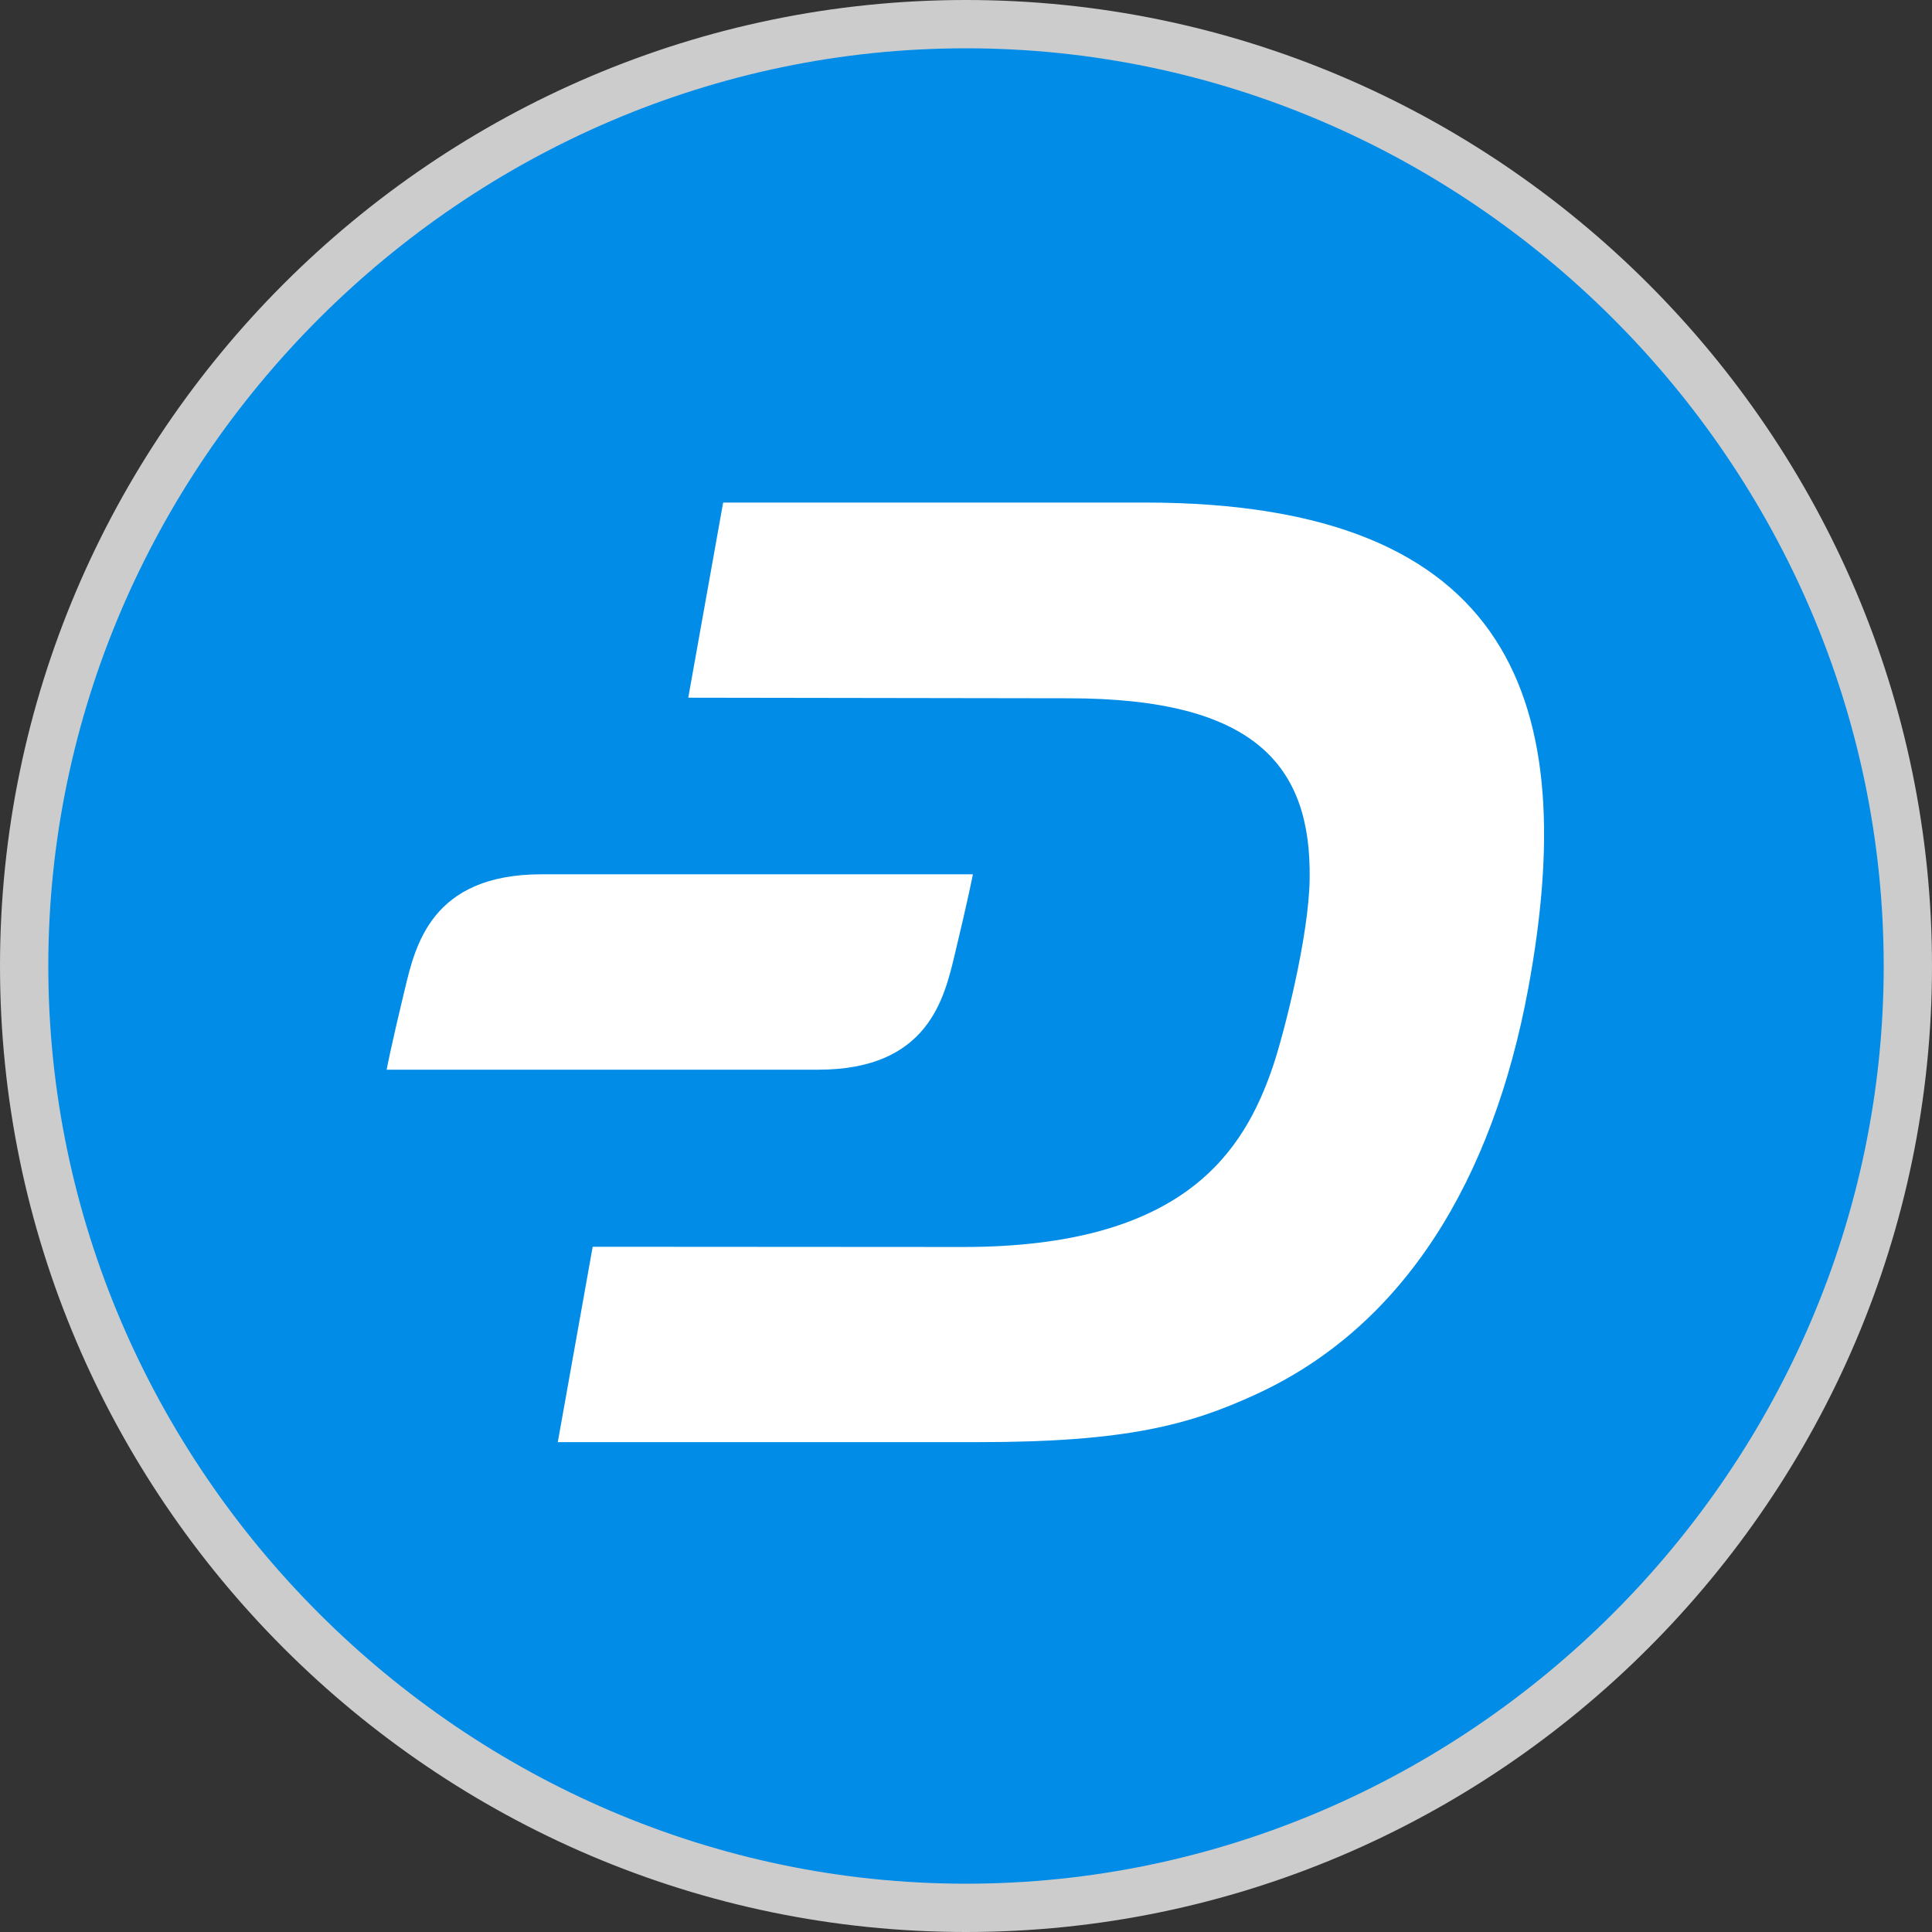 <?xml version="1.0" encoding="UTF-8" standalone="no"?>
<svg
   xmlns:dc="http://purl.org/dc/elements/1.1/"
   xmlns:cc="http://creativecommons.org/ns#"
   xmlns:rdf="http://www.w3.org/1999/02/22-rdf-syntax-ns#"
   xmlns:svg="http://www.w3.org/2000/svg"
   xmlns="http://www.w3.org/2000/svg"
   width="64"
   height="64"
   viewBox="0 0 64 64"
   version="1.1"
   id="svg1012">
  <rect x="0" y="0" width="64" height="64" fill="#333333" stroke="none"/>
  <defs
     id="defs1016" />
  <g
     fill="none"
     id="g1010"
     transform="matrix(1.92,0,0,1.92,1.28,1.28)">
    <circle
       cx="16"
       cy="16"
       r="16"
       fill="#008ce7"
       id="circle1002" />
    <g
       fill="#ffffff"
       id="g1008">
      <path
         d="M 19.086,8.004 H 11.81 l -0.602,3.367 6.562,0.01 c 3.231,0 4.19,1.173 4.159,3.12 -0.014,0.998 -0.449,2.686 -0.633,3.23 -0.497,1.46 -1.521,3.122 -5.359,3.117 L 9.559,20.844 8.957,24.215 h 7.257 c 2.559,0 3.649,-0.299 4.8,-0.83 2.554,-1.178 4.075,-3.701 4.686,-6.994 0.906,-4.9 -0.224,-8.387 -6.615,-8.387 z"
         id="path1004" />
      <path
         d="m 15.807,15.798 c 0.237,-0.985 0.312,-1.38 0.312,-1.38 H 8.673 c -1.904,0 -2.176,1.24 -2.357,1.99 -0.237,0.981 -0.312,1.381 -0.312,1.381 h 7.447 c 1.903,0 2.175,-1.24 2.356,-1.991 z"
         id="path1006" />
    </g>
  </g>
  <path
     fill="#cccccc"
     d="m 32,1.6 c 16.64,0 30.4,13.76 30.4,30.4 0,16.64 -13.76,30.4 -30.4,30.4 -16.64,0 -30.4,-13.76 -30.4,-30.4 C 1.6,15.36 15.36,1.6 32,1.6 Z M 32,0 C 14.4,0 0,14.4 0,32 c 0,17.6 14.4,32 32,32 17.6,0 32,-14.4 32,-32 C 64,14.4 49.6,0 32,0 Z"
     id="path100" />
</svg>
